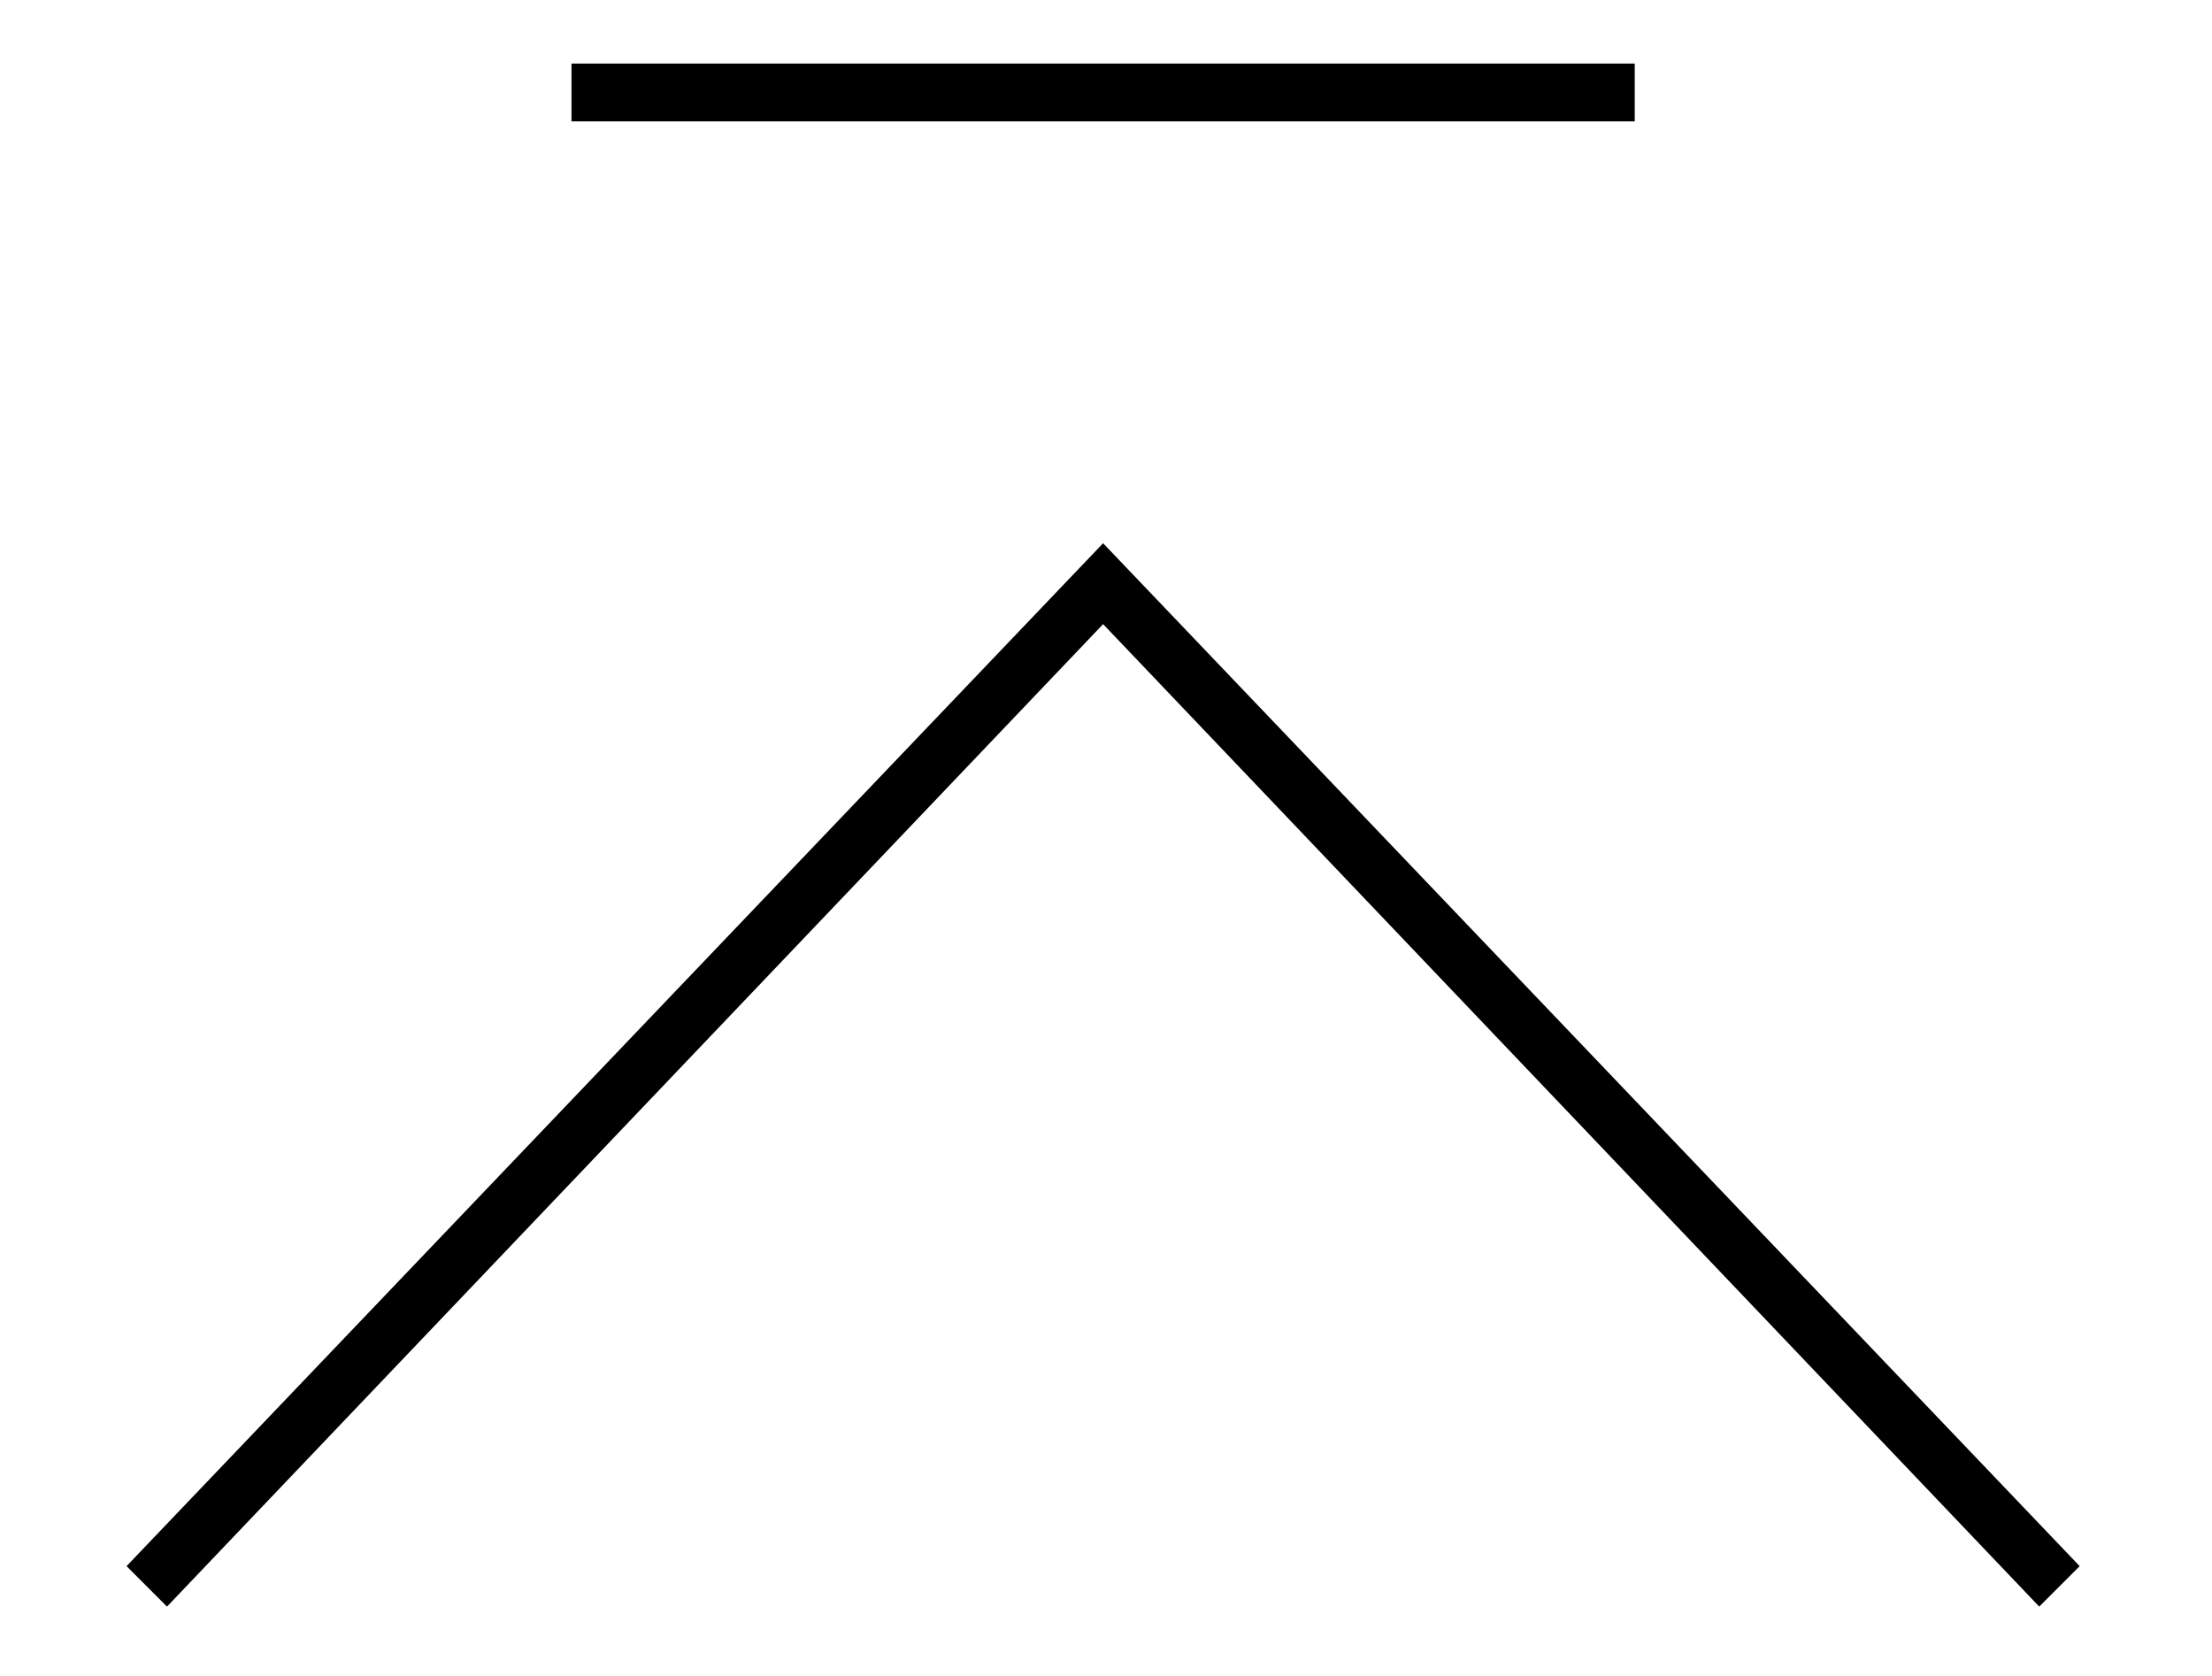 <svg version="1.1" id="totop" xmlns="http://www.w3.org/2000/svg" xmlns:xlink="http://www.w3.org/1999/xlink" x="0px" y="0px"
	 viewBox="0 0 34.5 29" style="enable-background:new 0 0 34.5 29;" xml:space="preserve" width="33" height="25">
<g>
	<polygon class="st0" points="1,27.8 0.3,27.1 17.2,9.4 34.1,27.1 33.4,27.8 17.2,10.8 	"/>
</g>
<g>
	<rect x="8" y="1.1" class="st0" width="18.4" height="1"/>
</g>
</svg>

